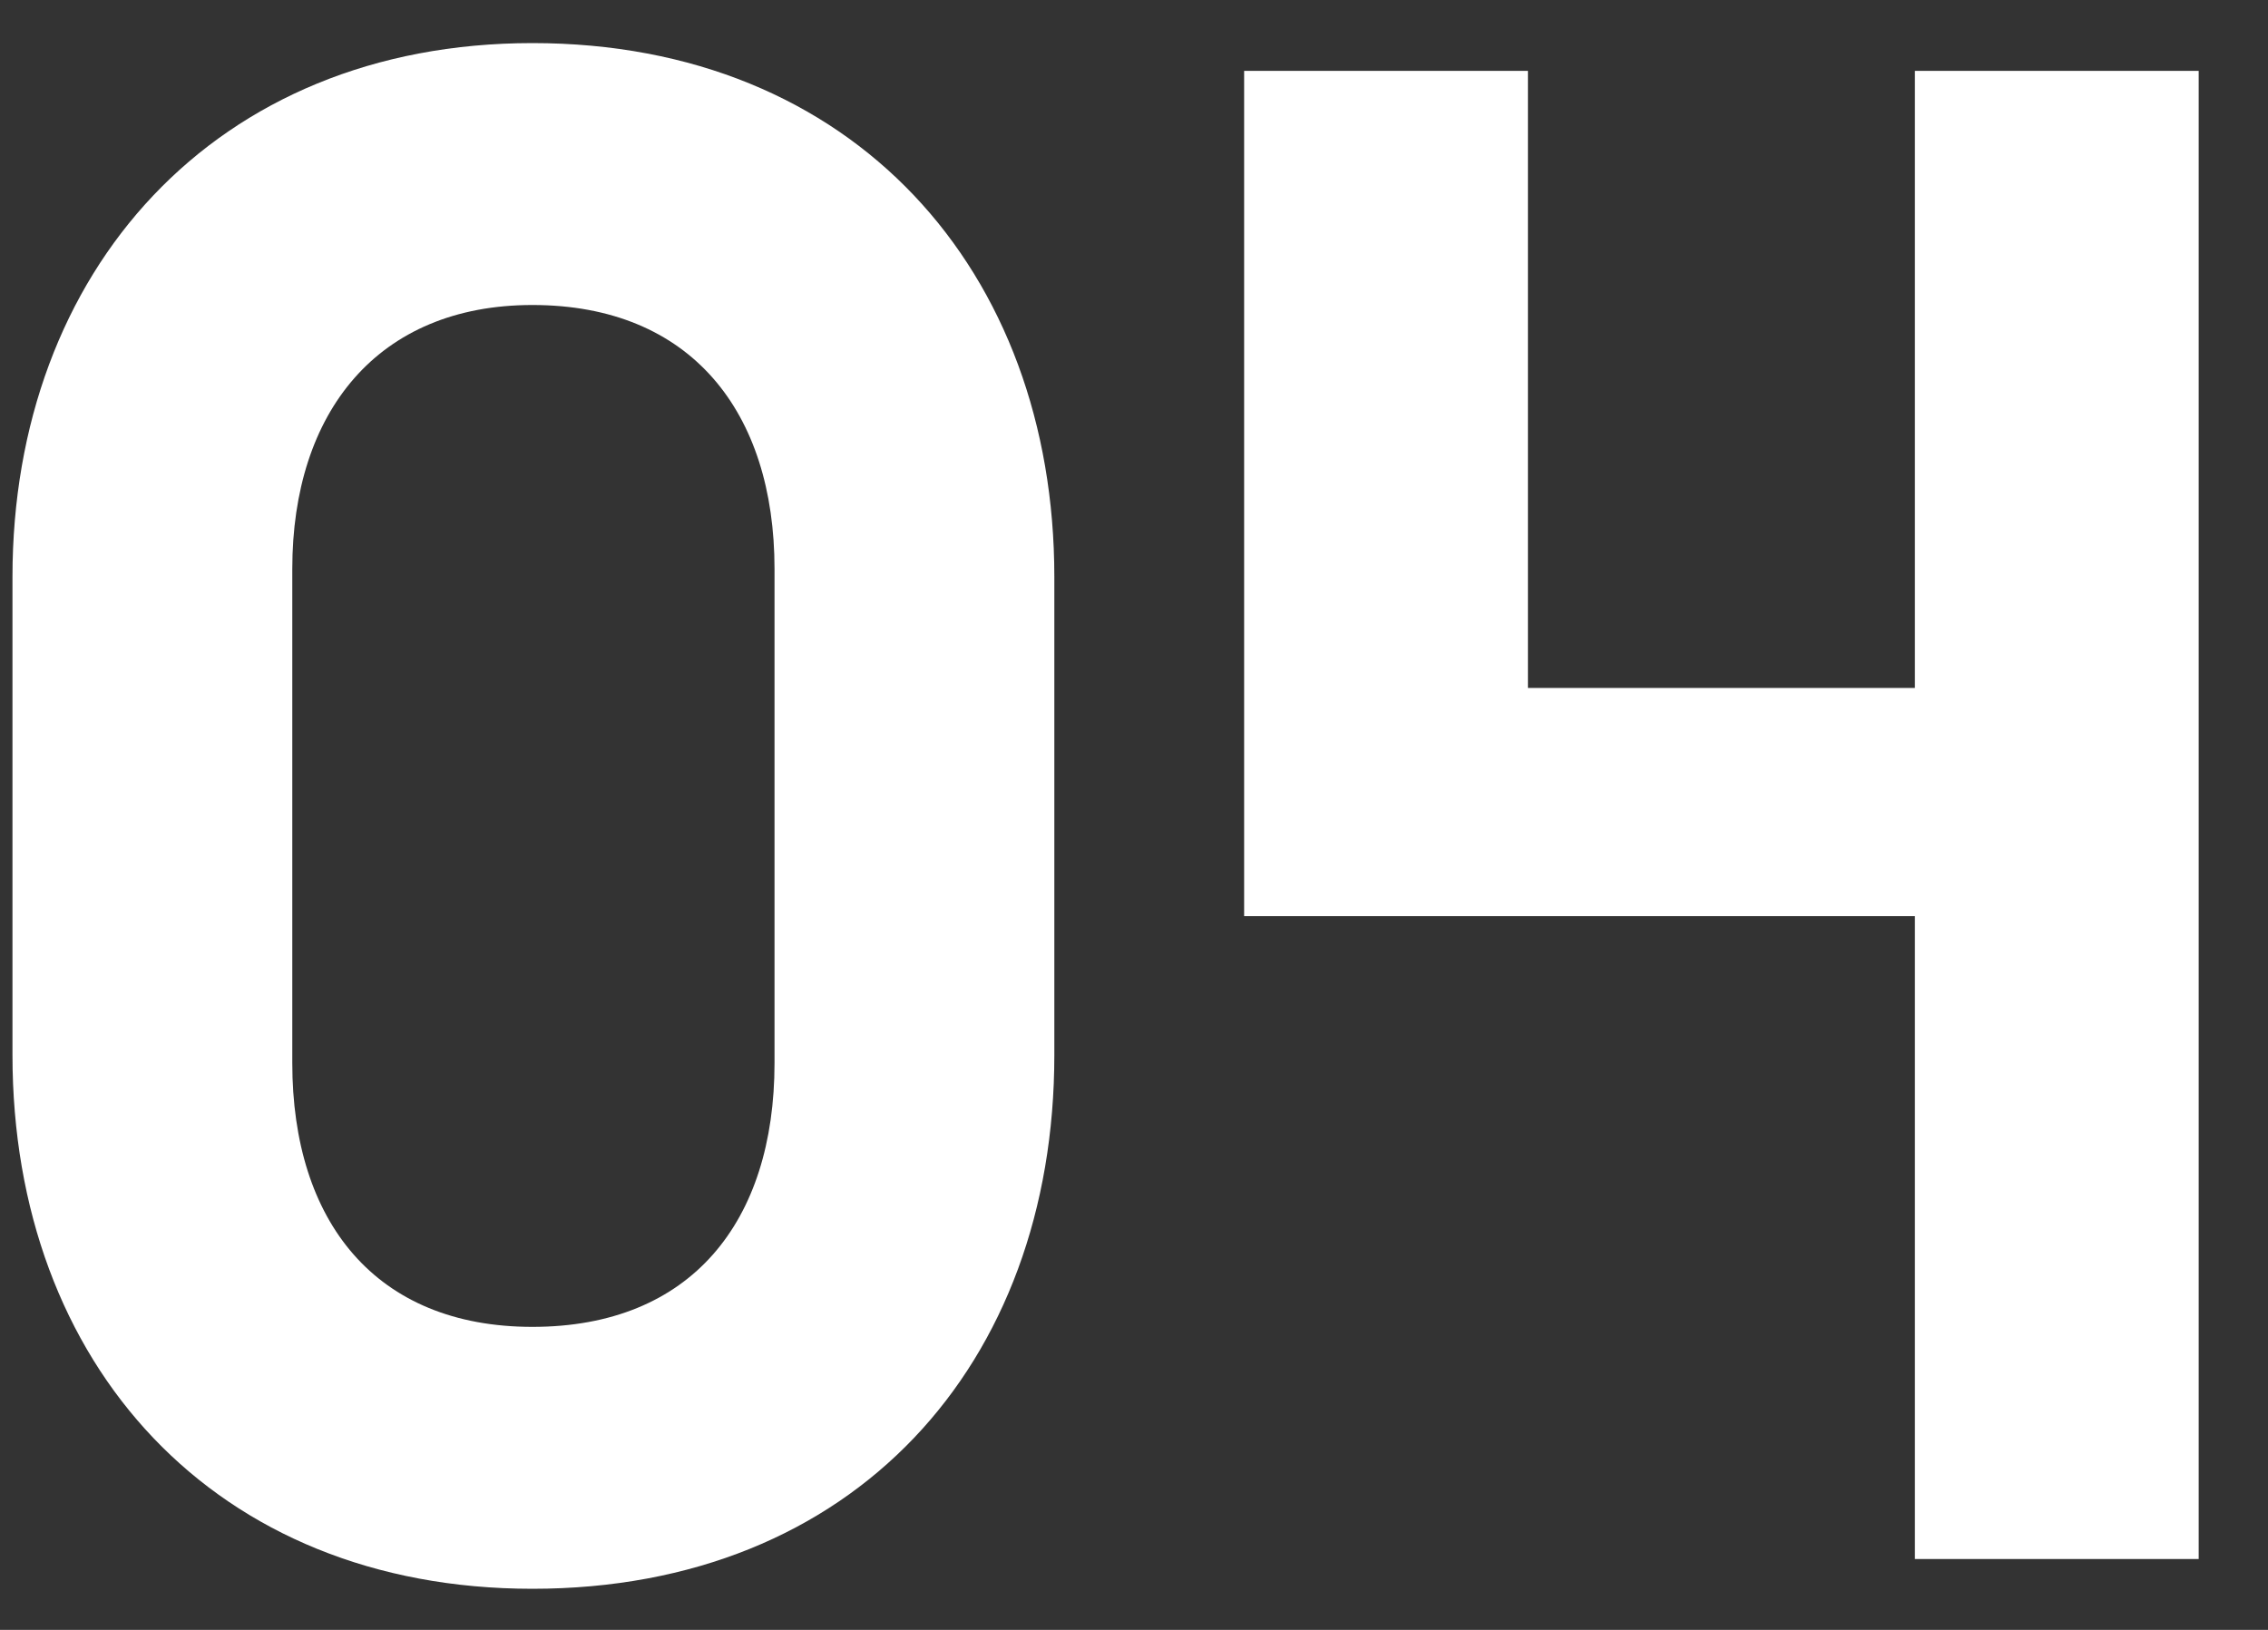 <svg width="32" height="23" viewBox="0 0 32 23" fill="none" xmlns="http://www.w3.org/2000/svg">
<rect x="0" y="0" width="32" height="23" fill="#333333" stroke="none"/>
<path d="M14.876 14.888C14.876 19.256 12.048 22.42 7.512 22.42C3.032 22.42 0.176 19.256 0.176 14.888V8.14C0.176 3.828 3.032 0.608 7.512 0.608C12.048 0.608 14.876 3.828 14.876 8.14V14.888ZM4.124 15C4.124 17.24 5.3 18.724 7.512 18.724C9.752 18.724 10.928 17.24 10.928 15V8.028C10.928 5.816 9.752 4.304 7.512 4.304C5.328 4.304 4.124 5.816 4.124 8.028V15Z" fill="white"/>
<path d="M31.022 1V22H27.018V12.928H17.554V1H21.558V9.708H27.018V1H31.022Z" fill="white"/>
</svg>
